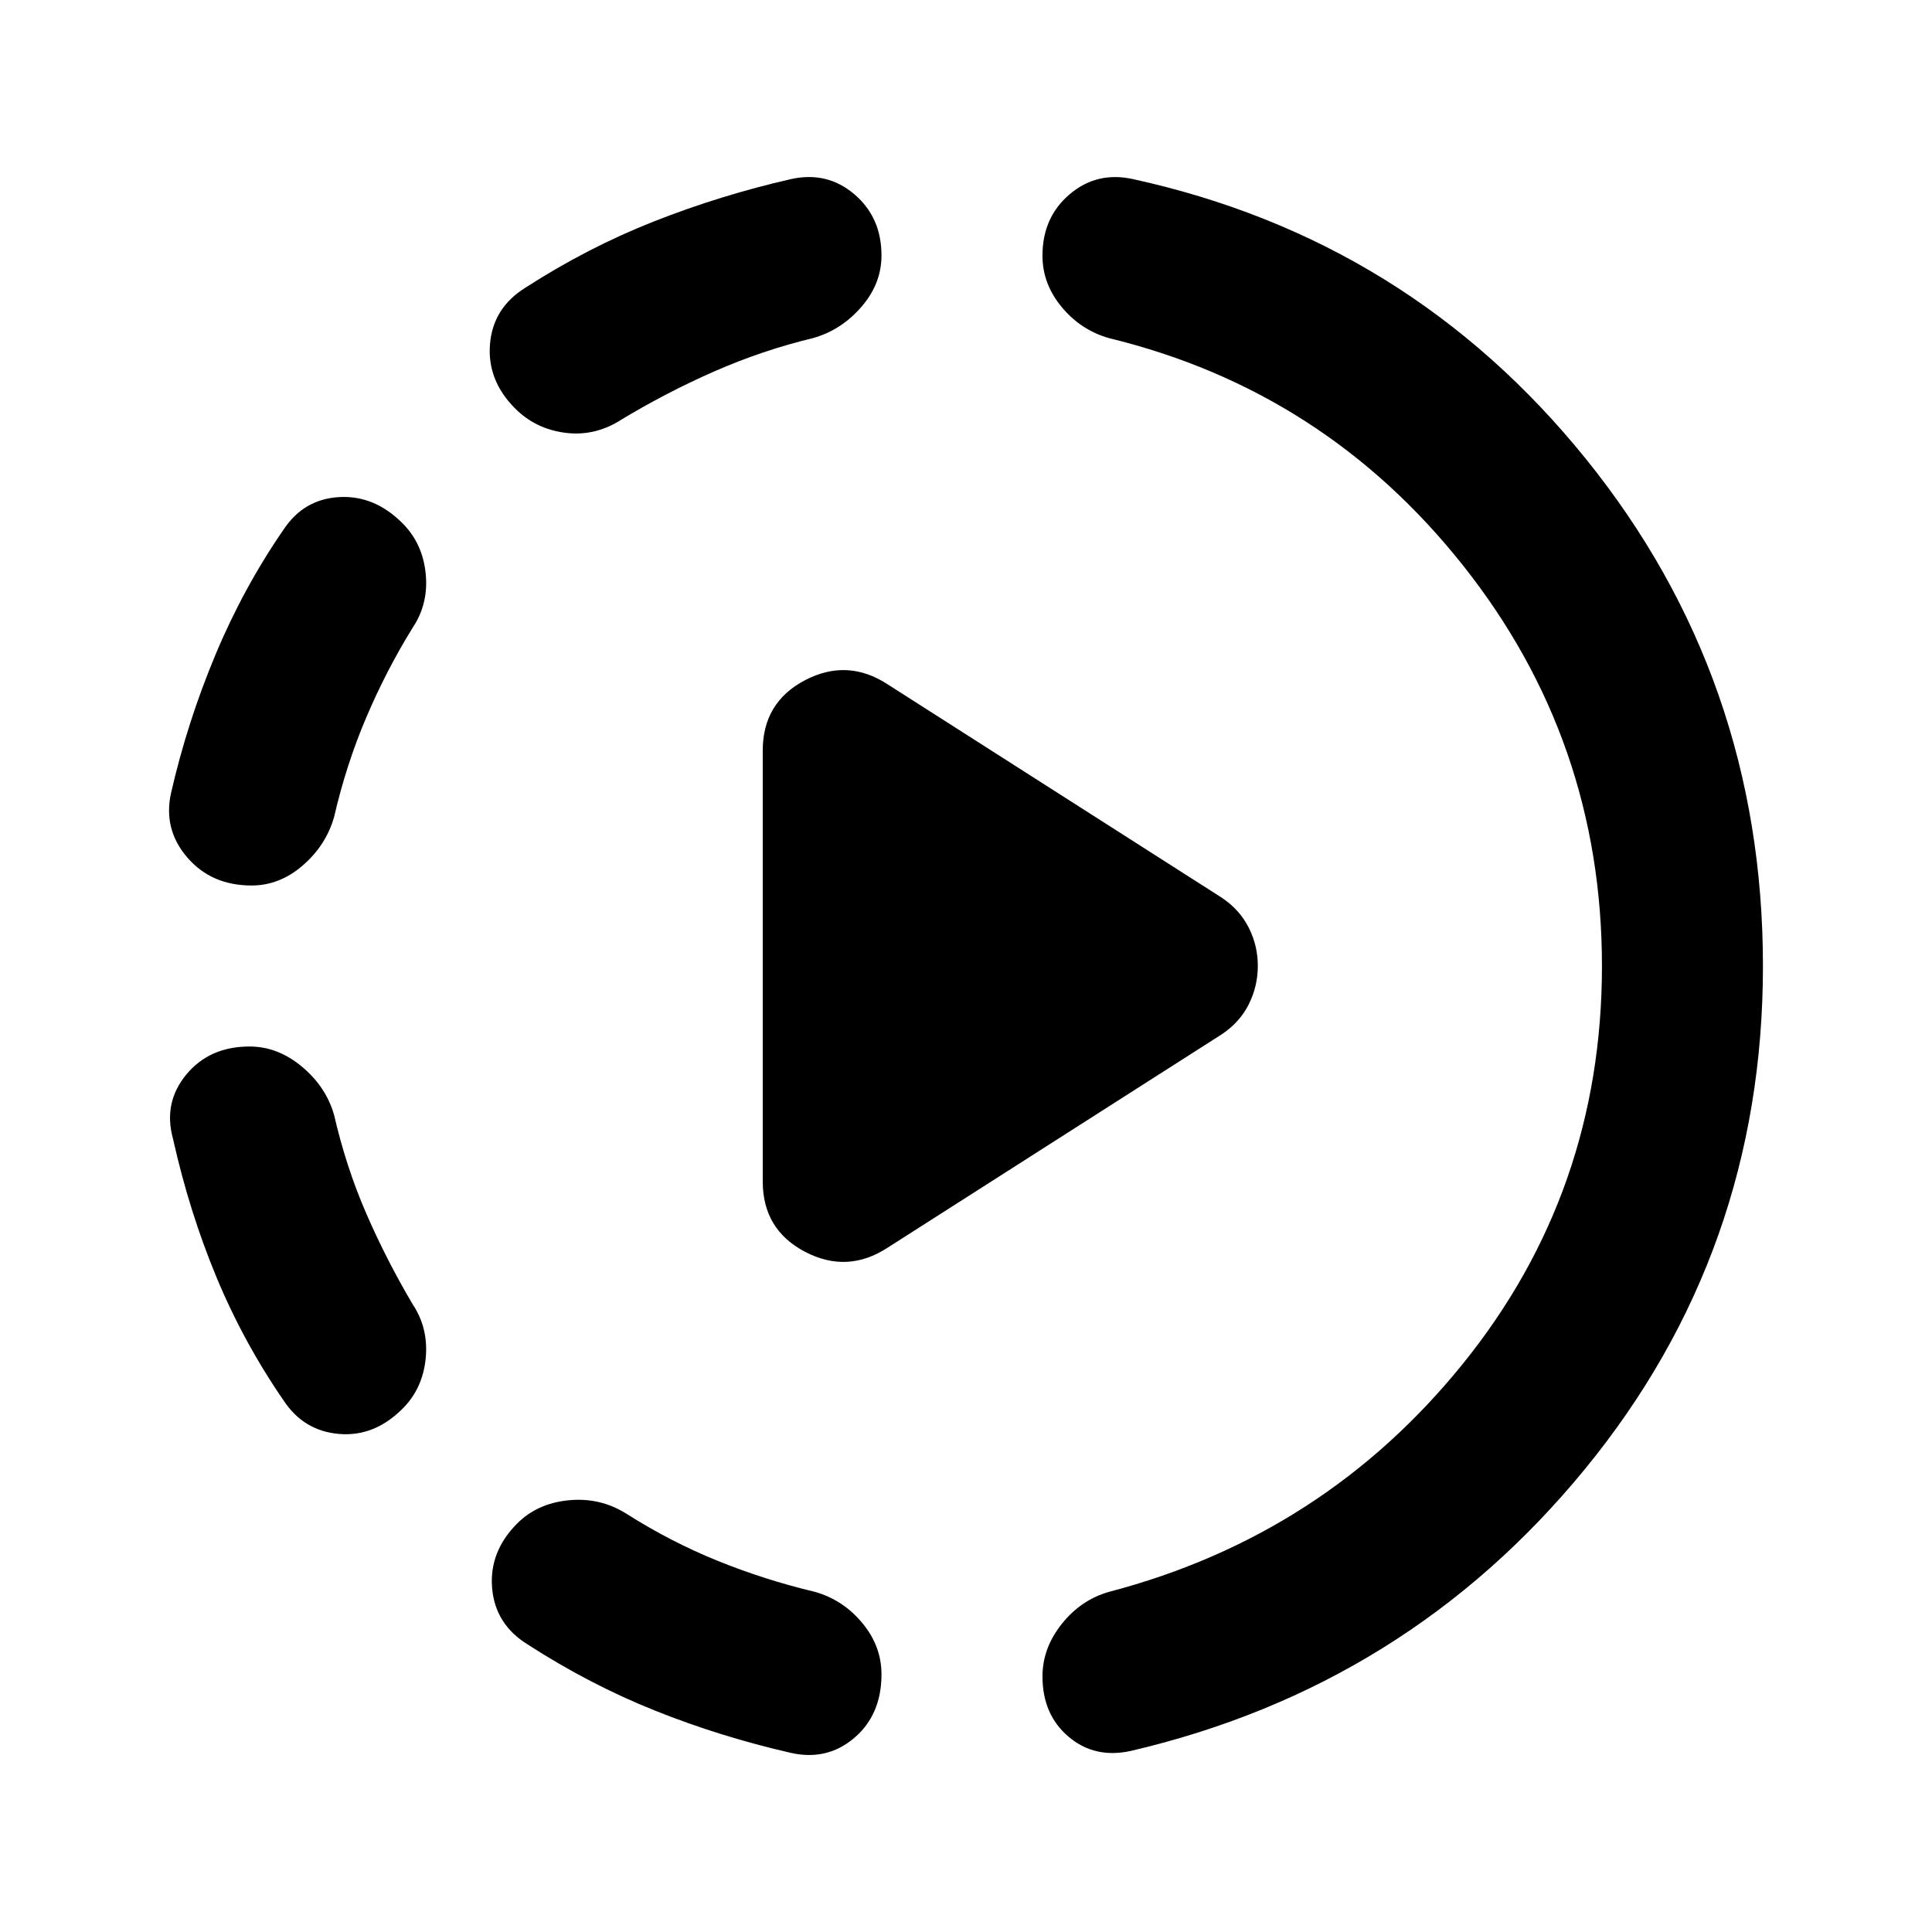 <svg xmlns="http://www.w3.org/2000/svg" width="1em" height="1em" viewBox="0 0 24 24"><path fill="currentColor" d="M11.025 15.5q-.5.325-1.025.05t-.525-.875v-5.35q0-.6.525-.875t1.025.05l4.15 2.65q.225.15.338.375t.112.475q0 .25-.112.475t-.338.375l-4.15 2.65Zm-1.2 6.275q-.875-.2-1.688-.525t-1.587-.825q-.4-.25-.437-.7t.312-.8q.25-.25.638-.288t.712.163q.55.35 1.137.588t1.213.387q.35.1.588.388t.237.637q0 .5-.337.788t-.788.187ZM5 17.5q-.35.35-.788.313t-.687-.413q-.5-.725-.837-1.537T2.15 14.15q-.125-.45.163-.8T3.1 13q.35 0 .65.25t.4.6q.15.65.4 1.225t.575 1.125q.2.3.163.675T5 17.5ZM3.125 11q-.5 0-.8-.35t-.2-.8q.2-.875.55-1.713t.85-1.562q.25-.375.688-.4T5 6.5q.25.25.288.625t-.163.675q-.325.525-.575 1.112t-.4 1.238q-.1.35-.388.6t-.637.25ZM14.05 21.75q-.45.1-.775-.175t-.325-.75q0-.35.238-.65t.587-.4q2.675-.7 4.4-2.837T19.9 12q0-2.8-1.725-4.975t-4.4-2.825q-.35-.1-.588-.388t-.237-.637q0-.475.338-.762t.787-.188Q17.5 2.975 19.7 5.7t2.2 6.3q0 3.55-2.212 6.25t-5.638 3.5ZM7.7 5.225q-.325.2-.688.15t-.612-.3q-.35-.35-.313-.8t.438-.7q.775-.5 1.6-.825t1.7-.525q.45-.1.788.188t.337.762q0 .35-.25.638t-.6.387q-.625.15-1.225.413T7.7 5.224Z"/></svg>